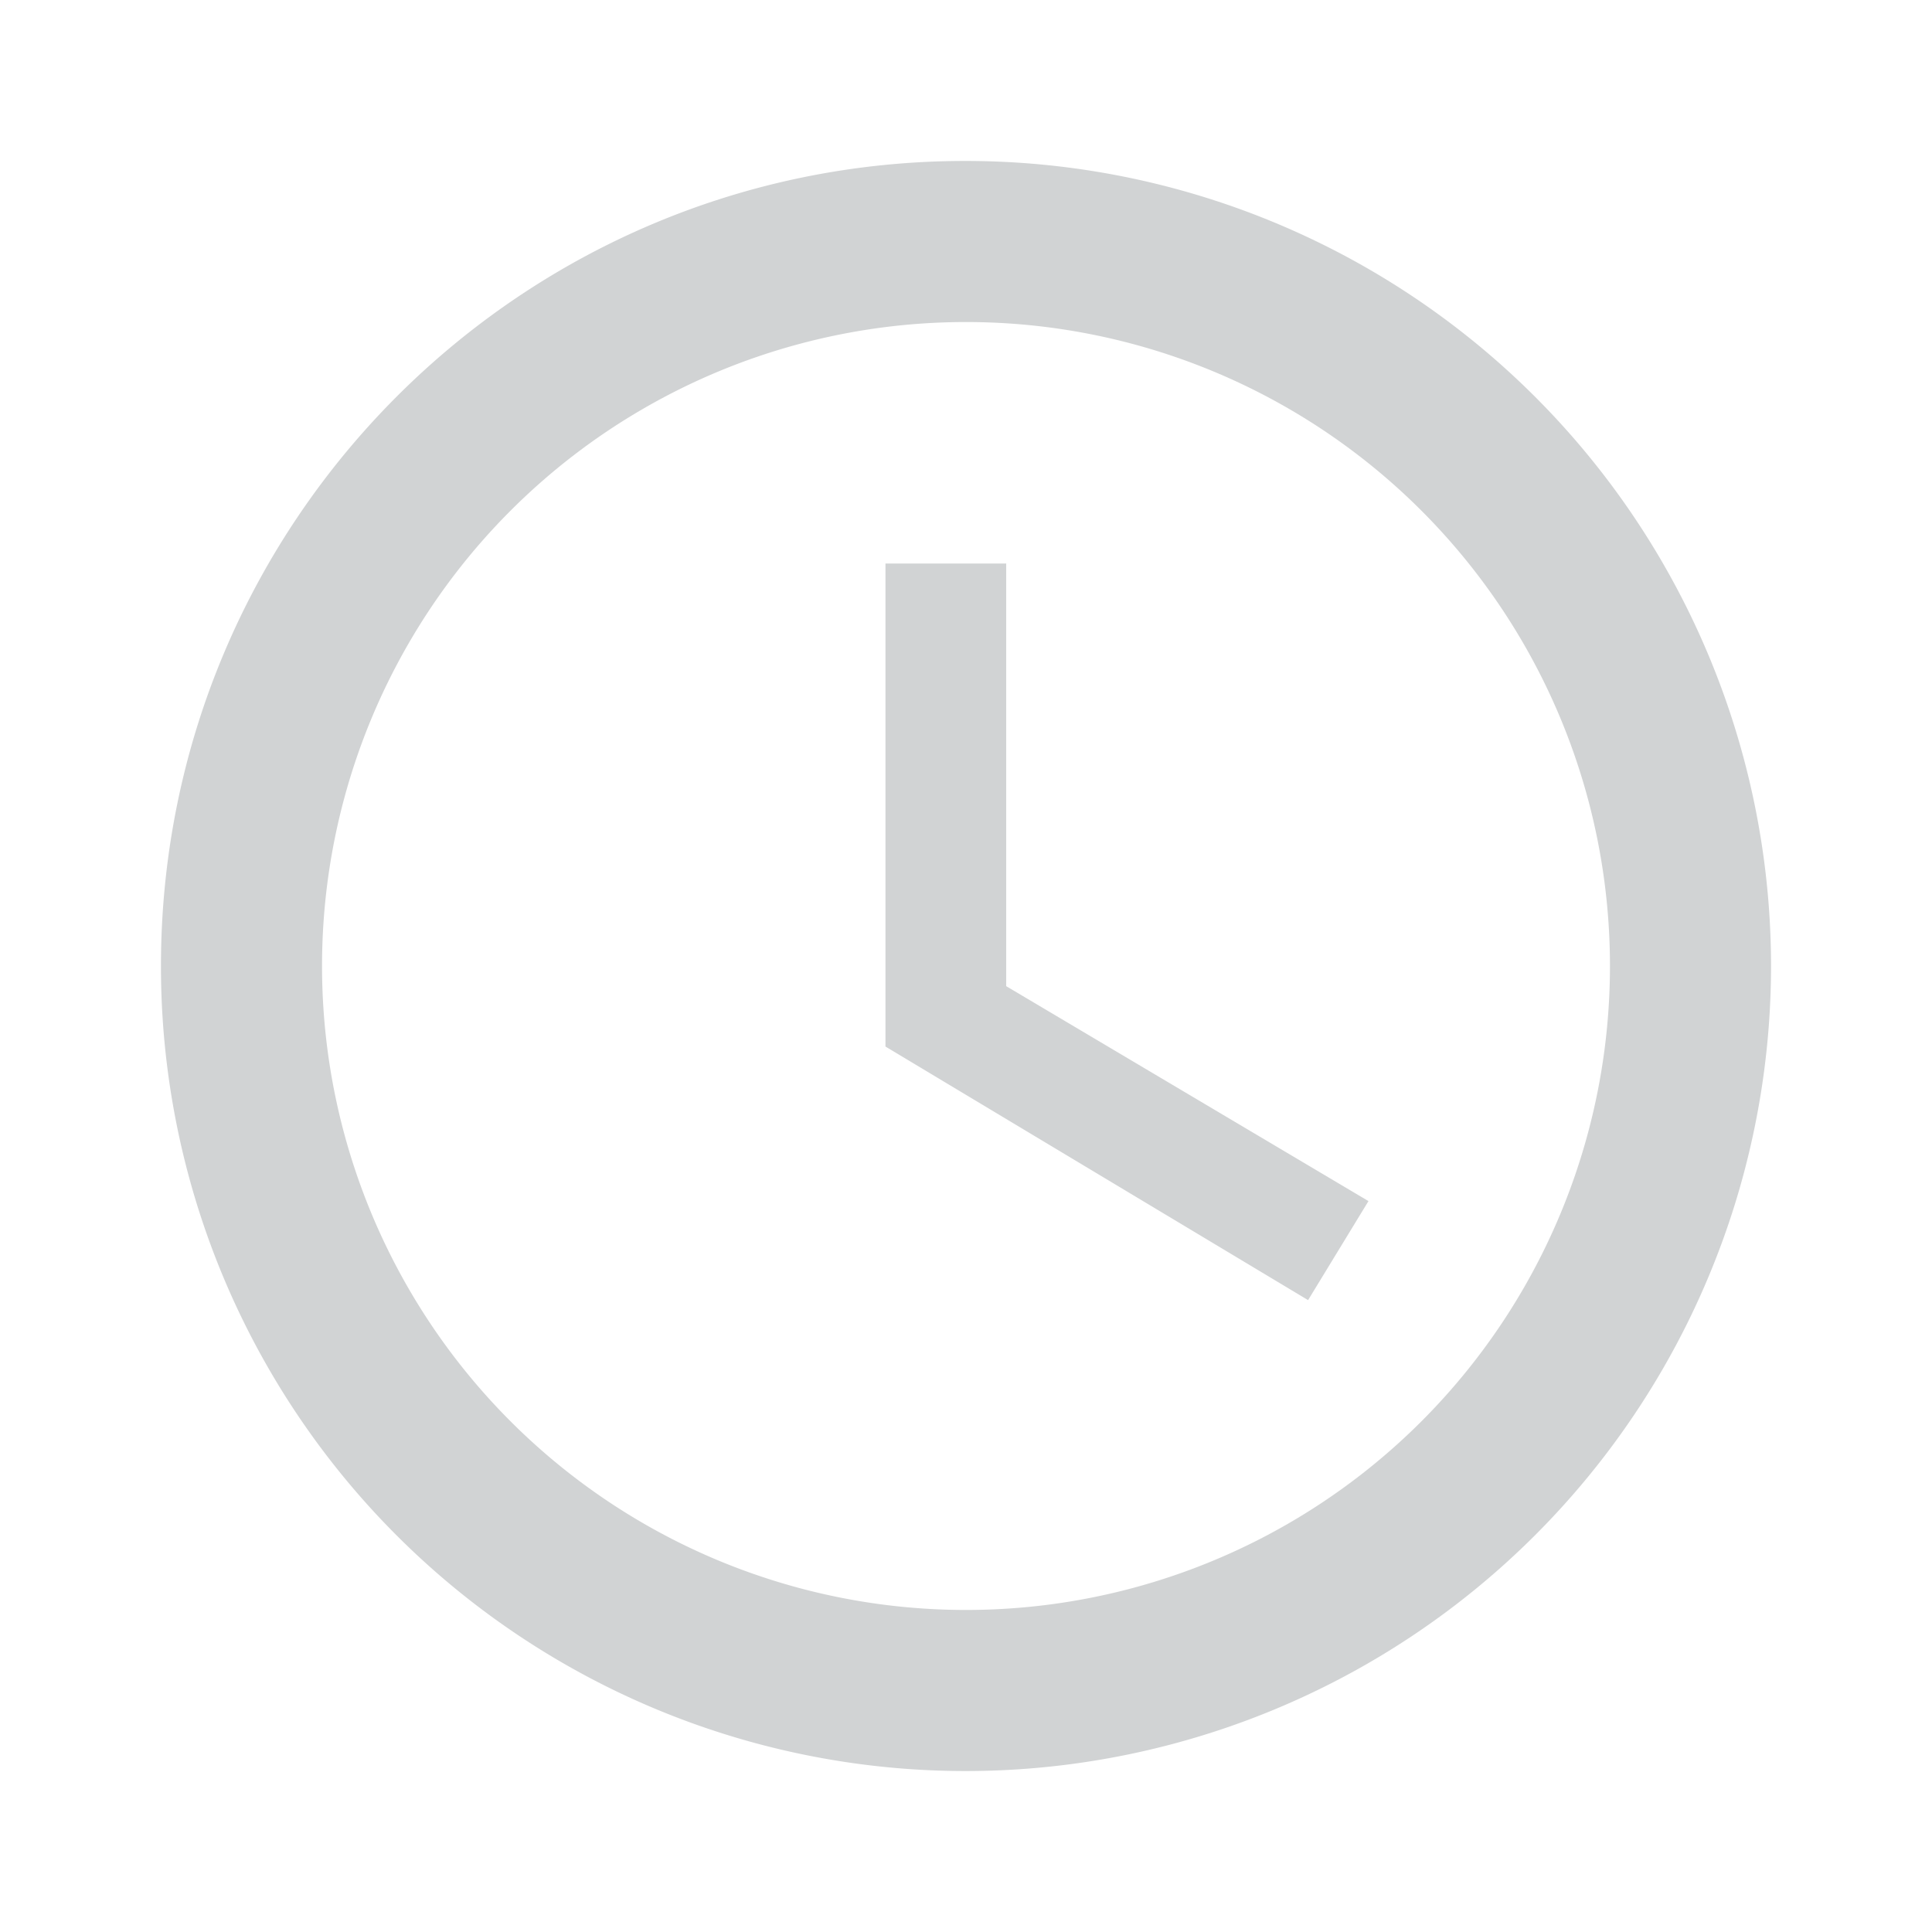 <svg width="16" height="16" xmlns="http://www.w3.org/2000/svg"><g fill="none" fill-rule="evenodd"><path fill="transparent" d="M-32-2020h375v3122H-32z"/><path d="M0-67h311v99H0z"/><path d="M0 0h16v16H0z"/><path d="M7.993 1.333A6.67 6.67 0 0 1 14.667 8a6.67 6.67 0 0 1-6.674 6.667A6.663 6.663 0 0 1 1.333 8c0-3.68 2.98-6.667 6.66-6.667ZM8 2.667A5.332 5.332 0 0 0 2.667 8 5.332 5.332 0 0 0 8 13.333 5.332 5.332 0 0 0 13.333 8 5.332 5.332 0 0 0 8 2.667Zm.333 2v3.5l3 1.78-.5.82-3.5-2.1v-4h1Z" fill="#D1D3D4" fill-rule="nonzero"/></g></svg>